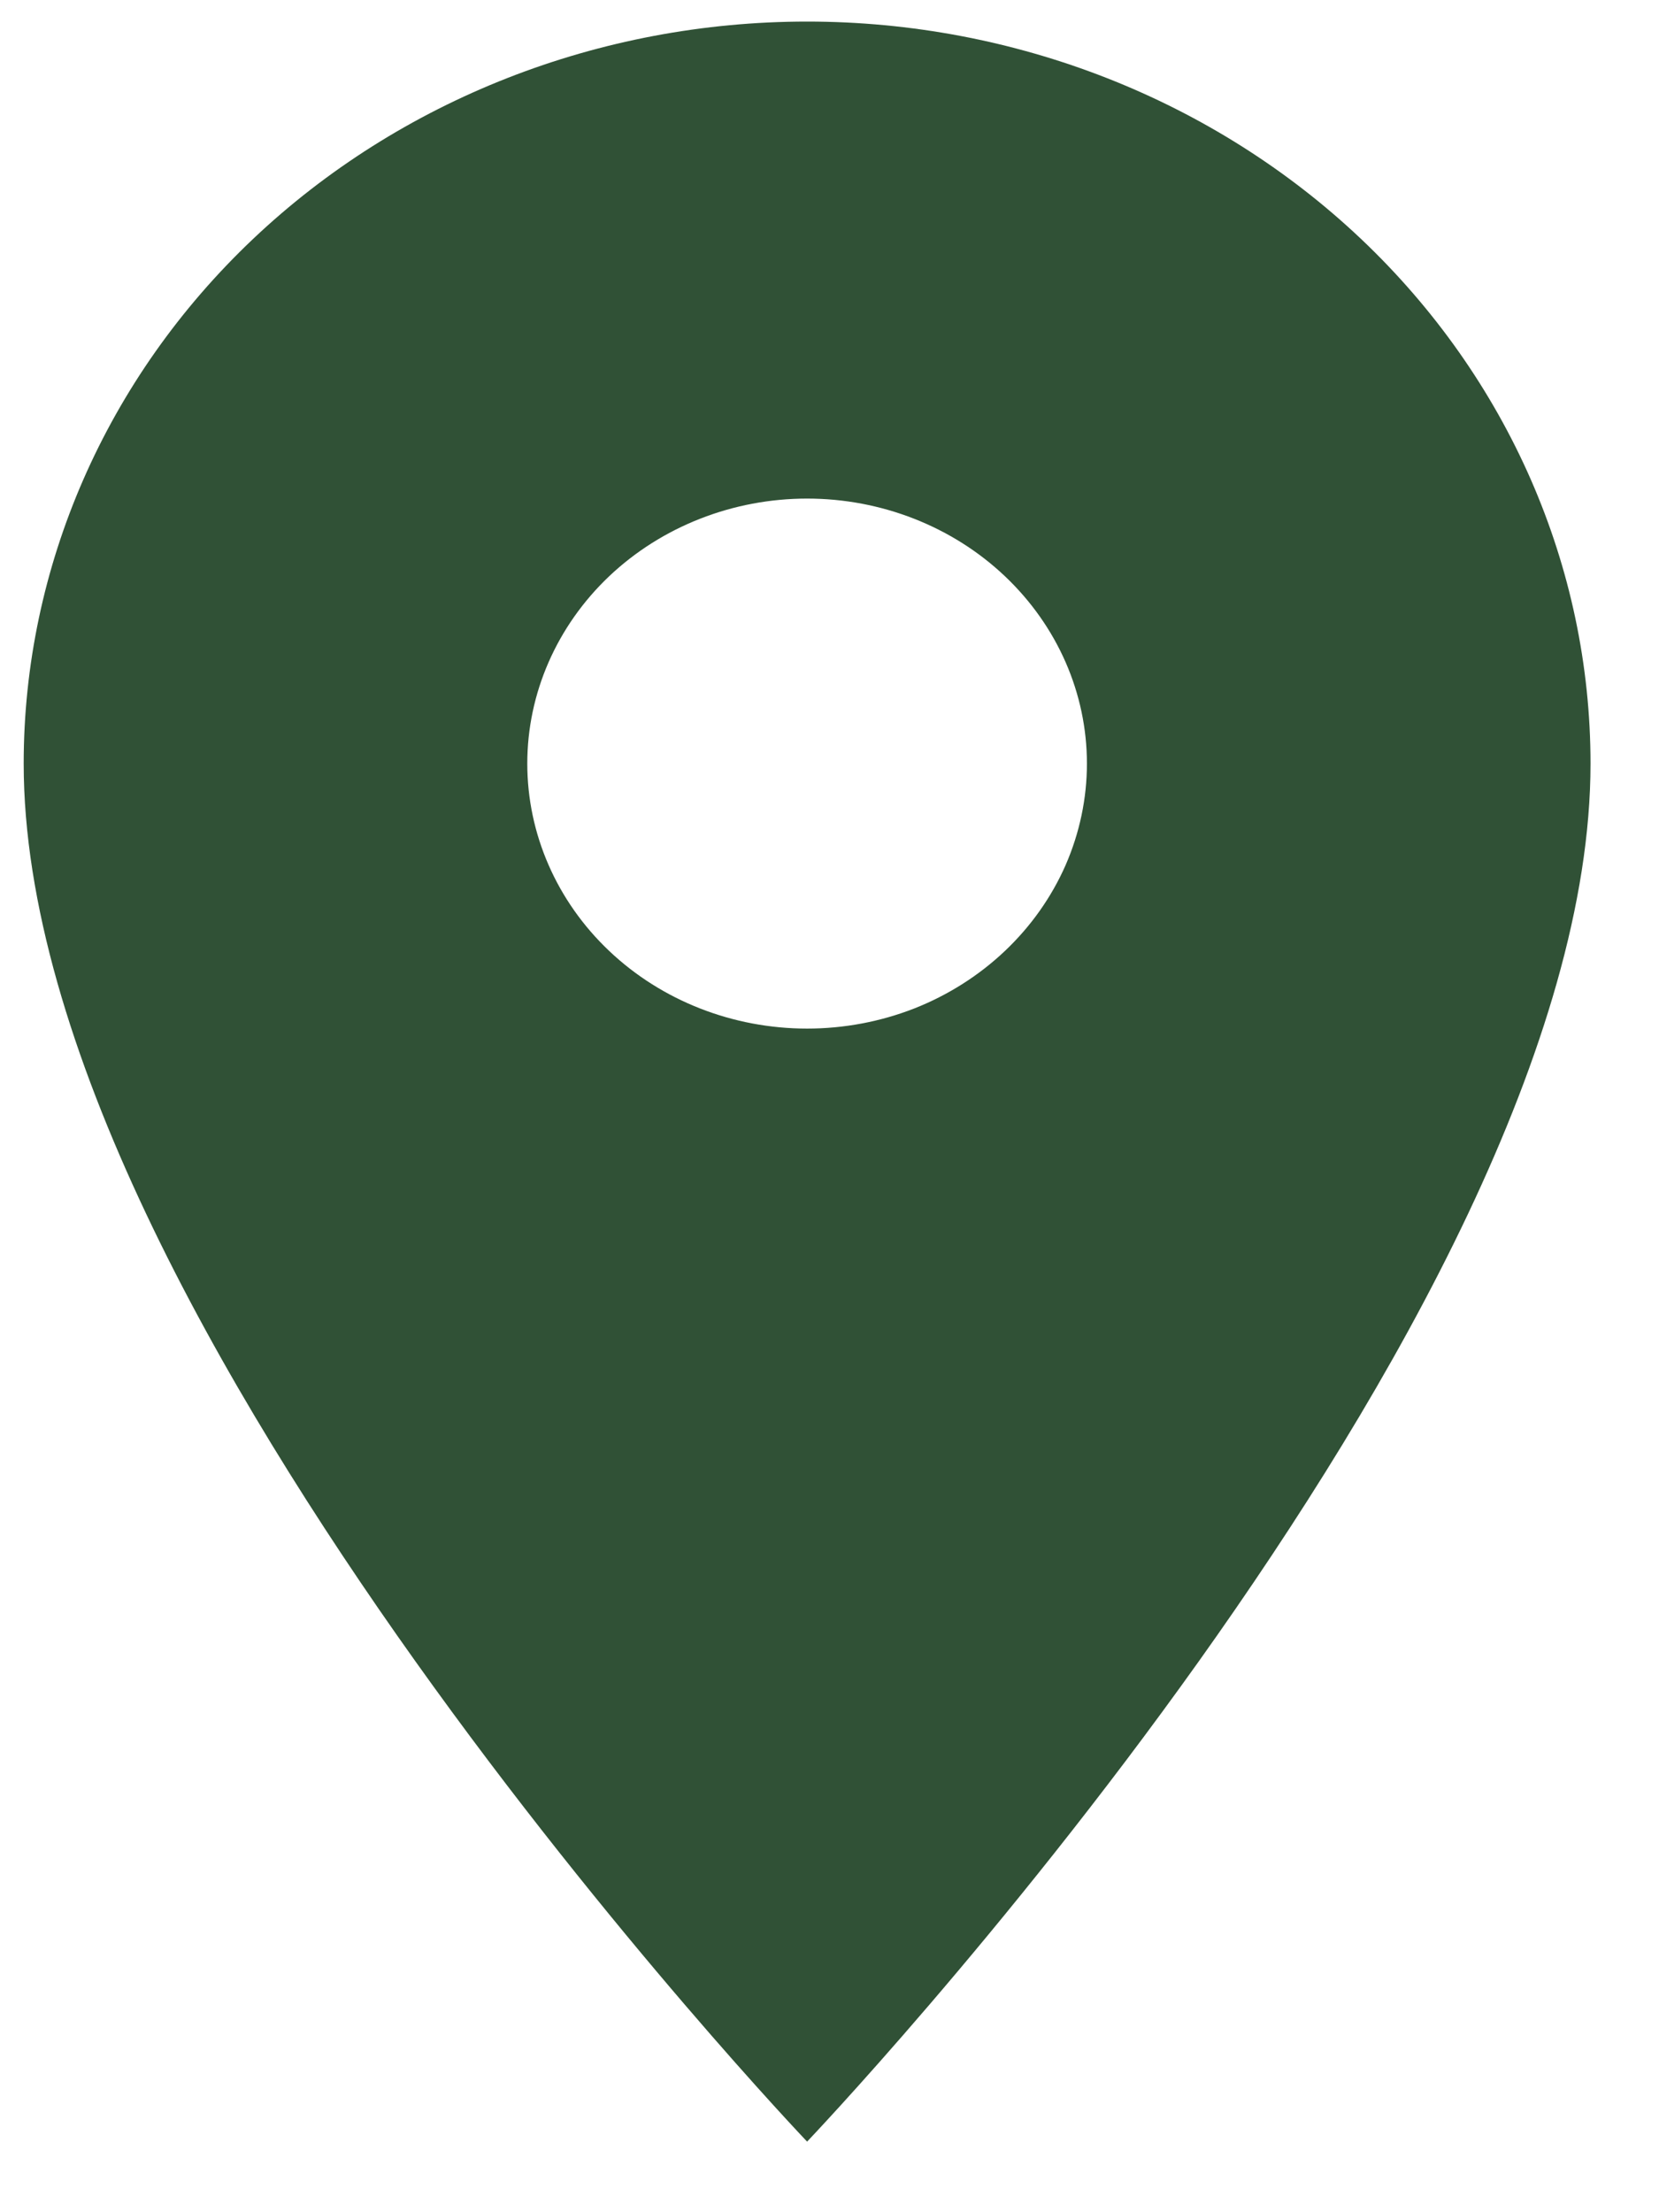 <?xml version="1.0" encoding="UTF-8"?> <svg xmlns="http://www.w3.org/2000/svg" width="18" height="24" viewBox="0 0 18 24" fill="none"><path d="M8.757 11.159C7.952 11.159 7.18 10.857 6.61 10.317C6.041 9.778 5.721 9.047 5.721 8.284C5.721 7.522 6.041 6.791 6.61 6.251C7.18 5.712 7.952 5.409 8.757 5.409C9.562 5.409 10.334 5.712 10.903 6.251C11.473 6.791 11.793 7.522 11.793 8.284C11.793 8.662 11.714 9.036 11.562 9.385C11.409 9.733 11.185 10.05 10.903 10.317C10.621 10.584 10.287 10.796 9.919 10.941C9.55 11.085 9.155 11.159 8.757 11.159ZM8.757 0.234C6.503 0.234 4.34 1.083 2.746 2.592C1.152 4.102 0.257 6.149 0.257 8.284C0.257 14.322 8.757 23.234 8.757 23.234C8.757 23.234 17.257 14.322 17.257 8.284C17.257 6.149 16.361 4.102 14.767 2.592C13.173 1.083 11.011 0.234 8.757 0.234Z" fill="#305136"></path></svg> 